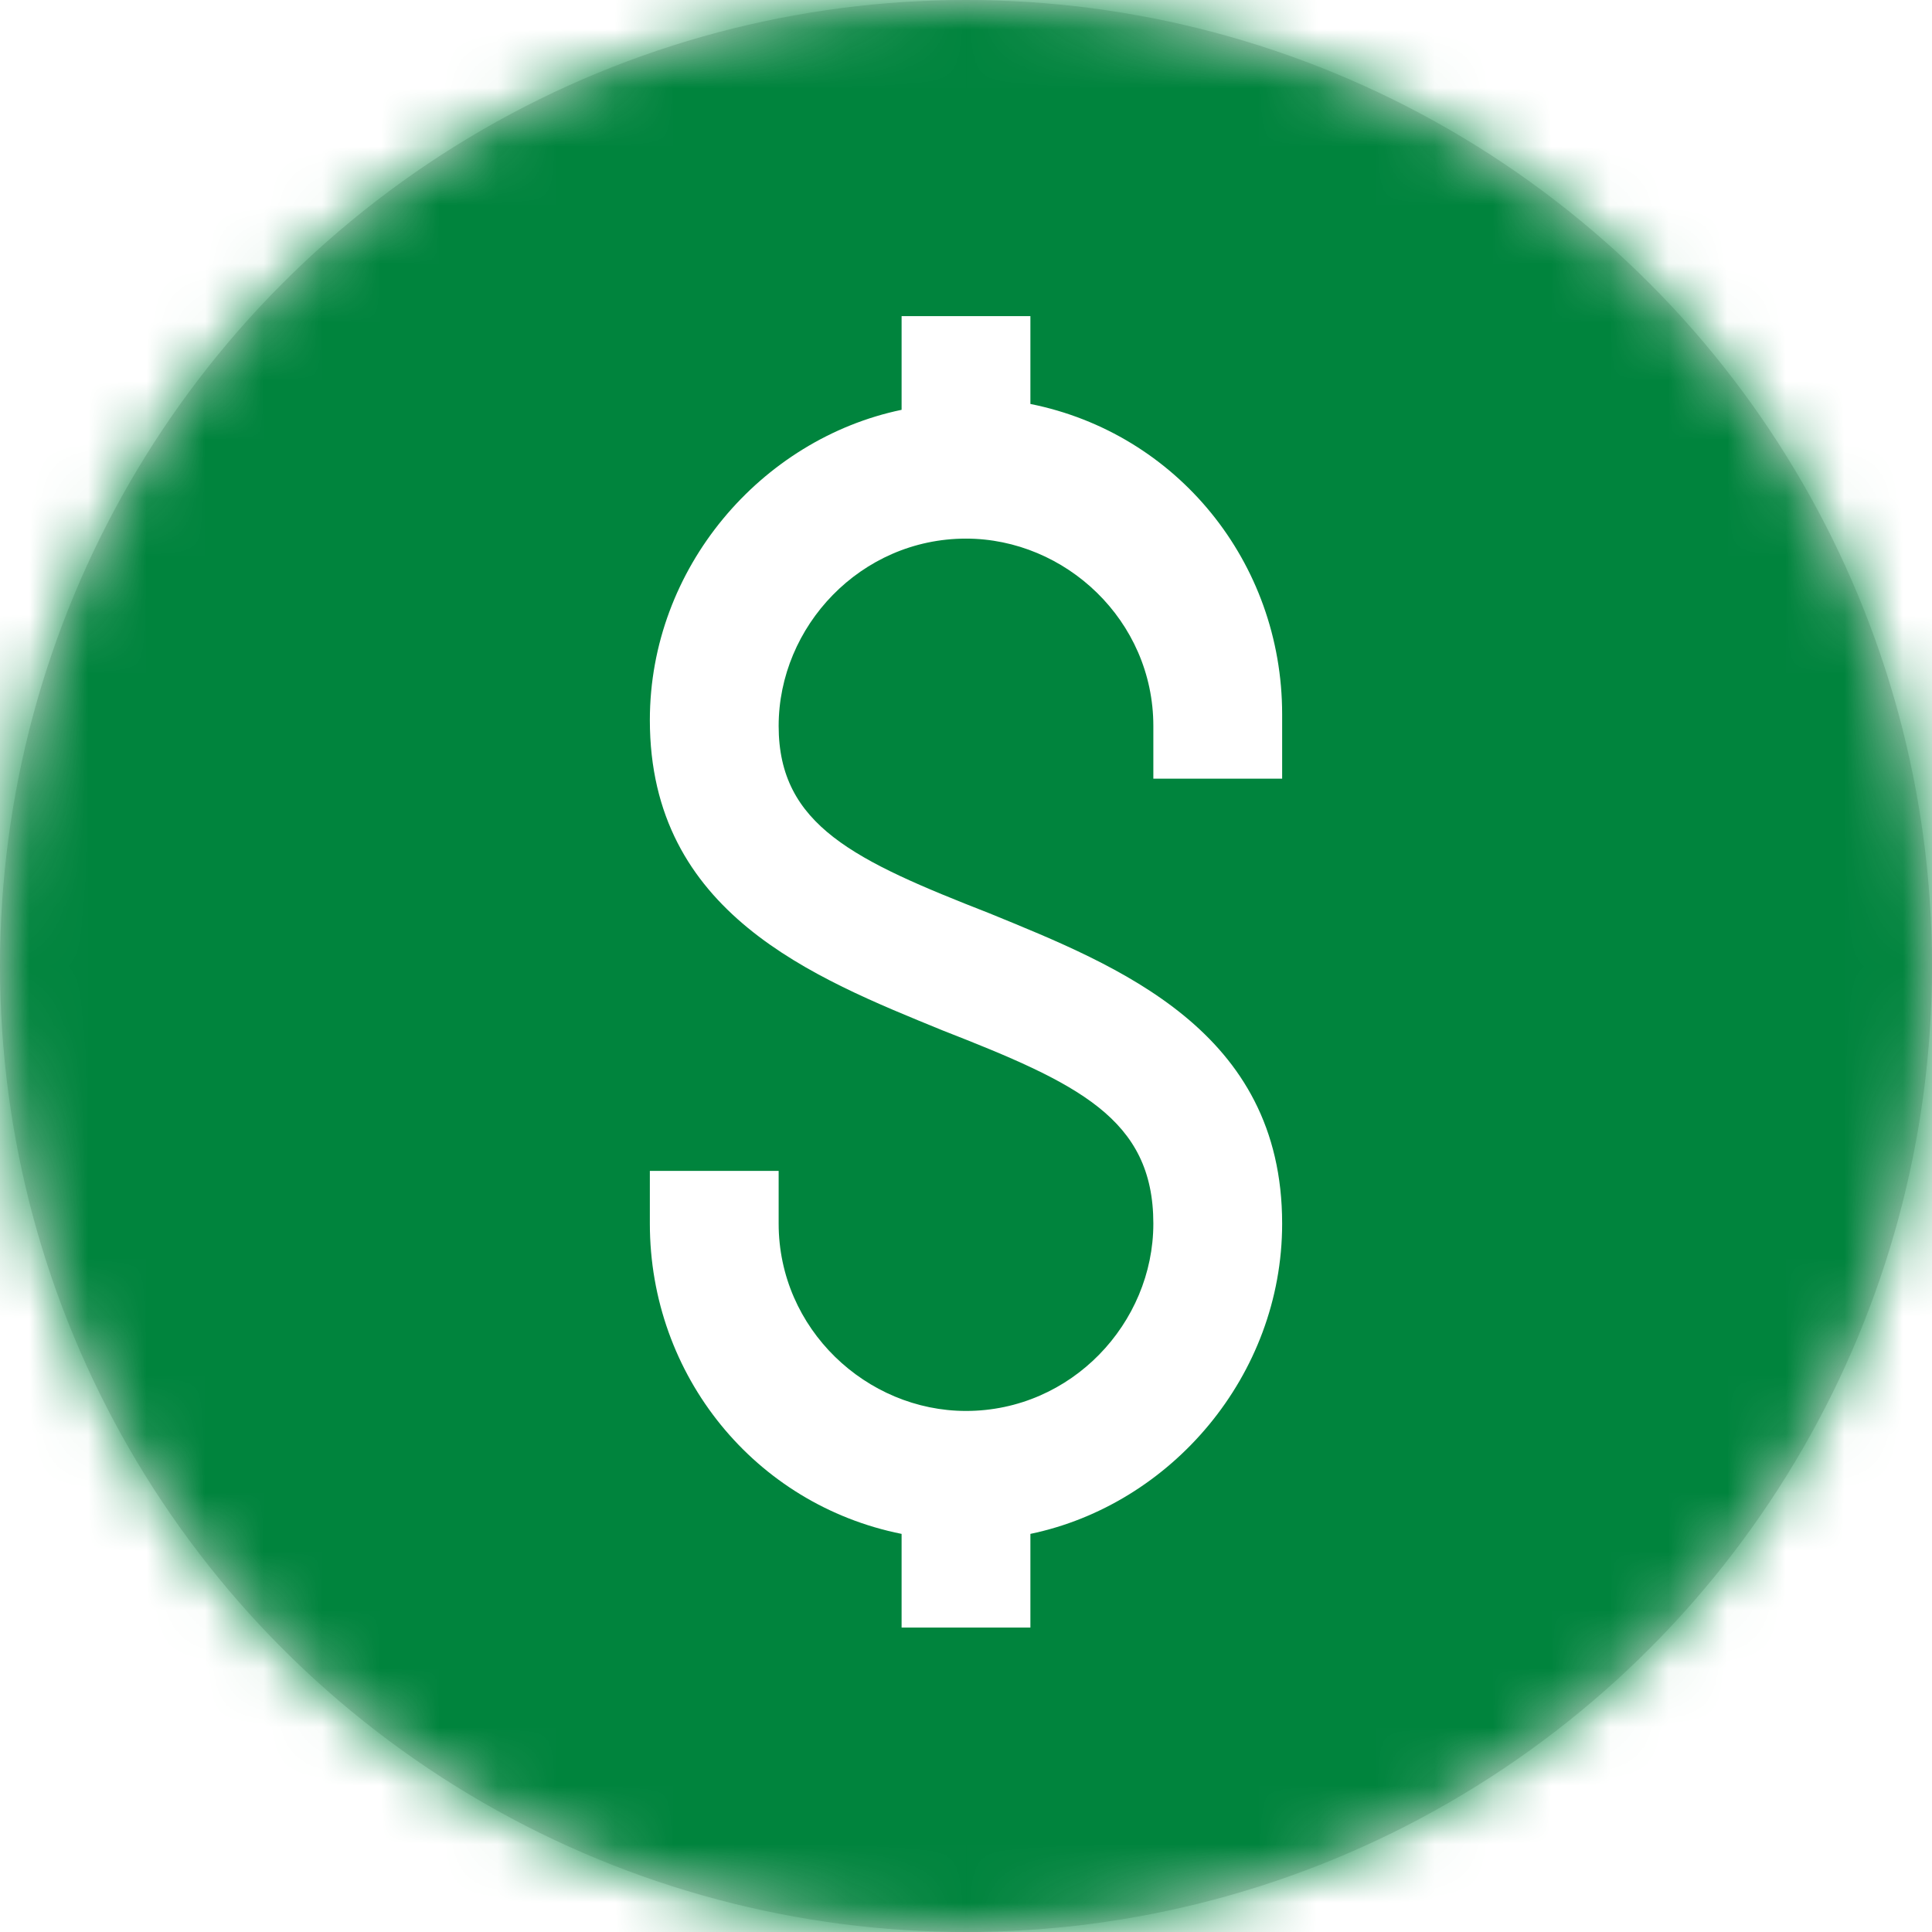 <?xml version="1.0" encoding="UTF-8"?>
<!-- Generator: Adobe Illustrator 24.2.0, SVG Export Plug-In . SVG Version: 6.00 Build 0)  -->
<svg xmlns="http://www.w3.org/2000/svg" xmlns:xlink="http://www.w3.org/1999/xlink" version="1.1" id="Layer_1" x="0px" y="0px" viewBox="0 0 33 33" style="enable-background:new 0 0 33 33;" xml:space="preserve">
<style type="text/css">
	.st0{fill-rule:evenodd;clip-rule:evenodd;fill:#D8D8D8;}
	.st1{filter:url(#Adobe_OpacityMaskFilter);}
	.st2{fill-rule:evenodd;clip-rule:evenodd;fill:#FFFFFF;}
	.st3{mask:url(#mask-2_1_);}
	.st4{fill-rule:evenodd;clip-rule:evenodd;fill:#00843D;}
	.st5{fill:#FFFFFF;}
</style>
<g id="_x30_3-pages">
	<g id="_x31_1-1031-Exchange-_x2F_-01-1031-Exchange---desktop" transform="translate(-783, -1623)">
		<g id="our-approach" transform="translate(-58, 1402)">
			<g id="Group-2" transform="translate(841.5, 221)">
				<g id="color_1_">
					<g id="Mask">
						<circle id="path-1_1_" class="st0" cx="16" cy="16.5" r="16.5"></circle>
					</g>
					<defs>
						<filter id="Adobe_OpacityMaskFilter" filterUnits="userSpaceOnUse" x="-0.5" y="0" width="33" height="33">
							<feColorMatrix type="matrix" values="1 0 0 0 0  0 1 0 0 0  0 0 1 0 0  0 0 0 1 0"></feColorMatrix>
						</filter>
					</defs>
					<mask maskUnits="userSpaceOnUse" x="-0.5" y="0" width="33" height="33" id="mask-2_1_">
						<g class="st1">
							<circle id="path-1_2_" class="st2" cx="16" cy="16.5" r="16.5"></circle>
						</g>
					</mask>
					<g id="Group" class="st3">
						<g id="color">
							<rect id="ui-_x2F_-color-_x2F_-light-grey" x="-0.5" class="st4" width="33" height="33"></rect>
						</g>
					</g>
				</g>
				<path class="st5" d="M21.4,13.1v-0.9c0-2.6-1.8-4.8-4.3-5.3V5.4h-2.2v1.6c-2.4,0.5-4.3,2.7-4.3,5.3c0,3.3,2.8,4.4,5,5.3      c2.3,0.9,3.6,1.5,3.6,3.3c0,1.7-1.4,3.2-3.2,3.2c-1.7,0-3.2-1.4-3.2-3.2v-0.9h-2.2v0.9c0,2.6,1.8,4.8,4.3,5.3v1.6h2.2v-1.6      c2.4-0.5,4.3-2.7,4.3-5.3c0-3.3-2.8-4.4-5-5.3c-2.3-0.9-3.6-1.5-3.6-3.2c0-1.7,1.4-3.2,3.2-3.2c1.7,0,3.2,1.4,3.2,3.2v0.9H21.4z      "></path>
			</g>
		</g>
	</g>
</g>
</svg>
